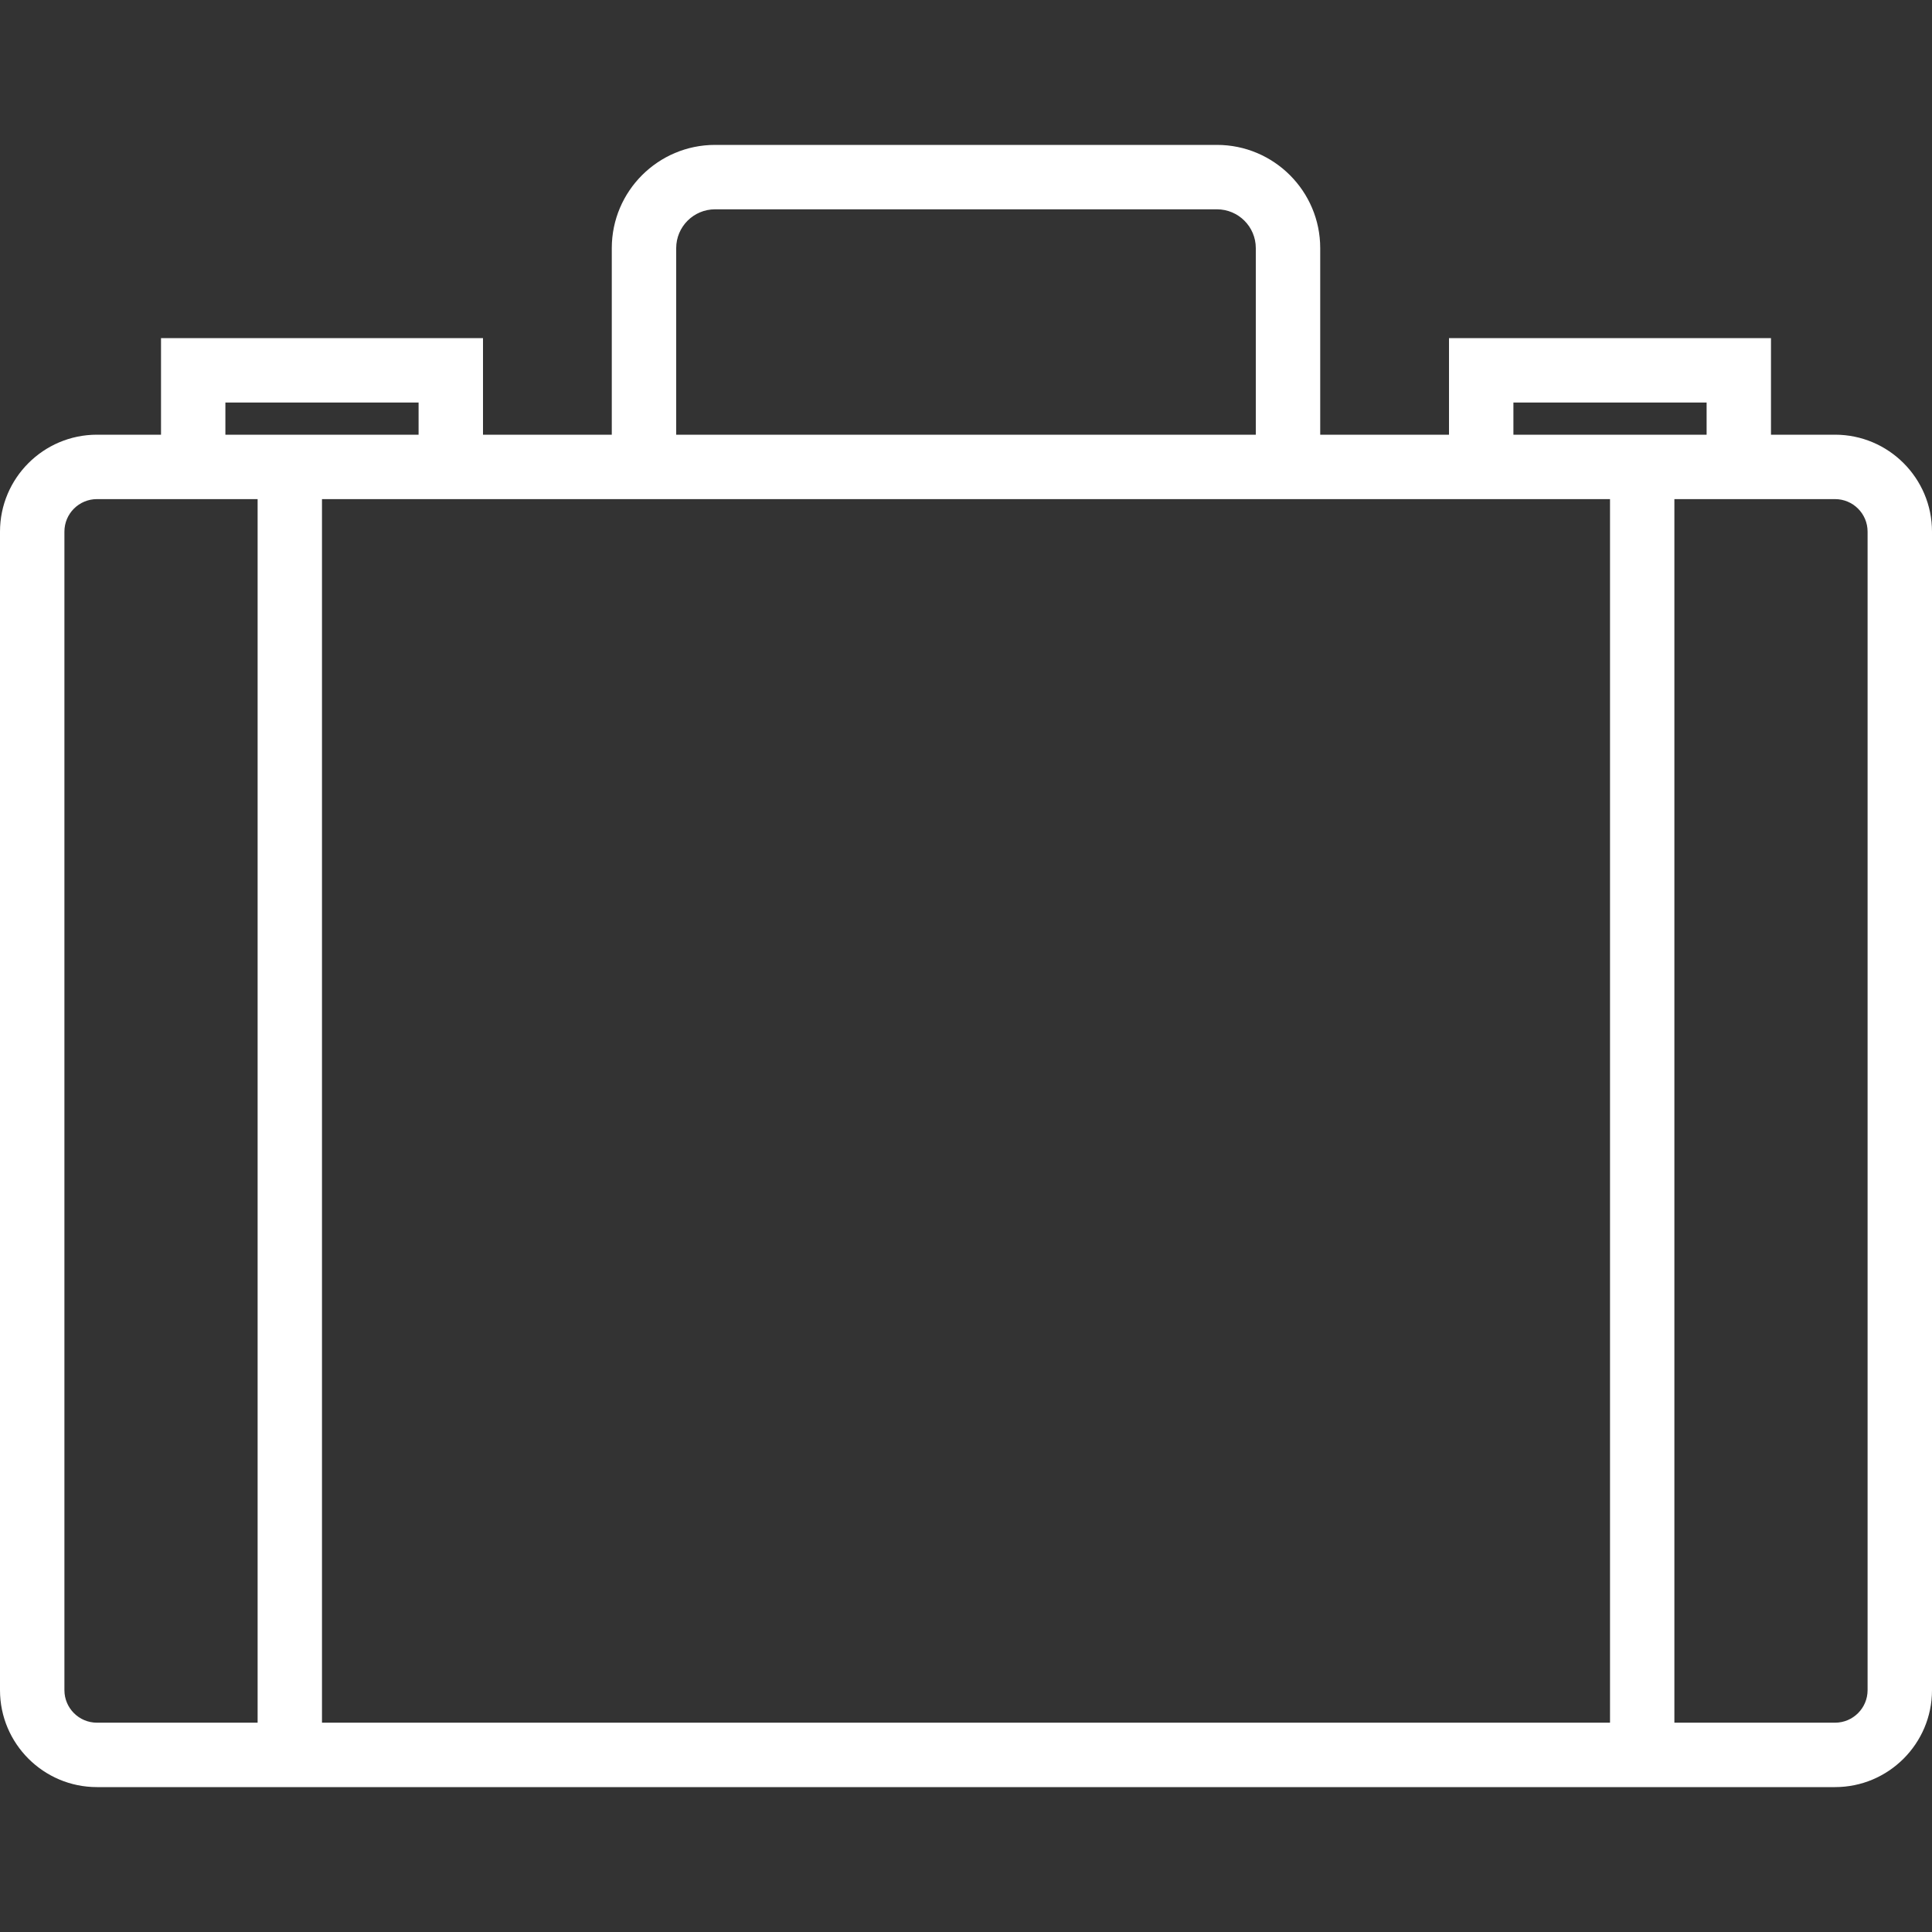 <svg width="47" height="47" viewBox="0 0 47 47" fill="none" xmlns="http://www.w3.org/2000/svg">
<rect x="0" y="0" width="47" height="47" fill="#333333" stroke="none"/>
<path d="M44.642 10.575H43.083V8.225H35.25V10.575H32.117V6.036C32.117 4.651 30.99 3.525 29.605 3.525H17.395C16.01 3.525 14.883 4.651 14.883 6.036V10.575H11.75V8.225H3.917V10.575H2.358C1.058 10.575 0 11.633 0 12.933V41.117C0 42.417 1.058 43.475 2.358 43.475H44.642C45.942 43.475 47 42.417 47 41.117V12.933C47 11.633 45.942 10.575 44.642 10.575ZM36.817 9.792H41.517V10.575H36.817V9.792ZM16.45 6.036C16.45 5.515 16.874 5.092 17.395 5.092H29.605C30.126 5.092 30.55 5.515 30.55 6.036V10.575H16.45V6.036ZM14.883 12.142H32.117H35.25H39.167V41.908H7.833V12.142H11.75H14.883ZM5.483 9.792H10.183V10.575H5.483V9.792ZM1.567 41.117V12.933C1.567 12.496 1.922 12.142 2.358 12.142H3.917H6.267V41.908H2.358C1.922 41.908 1.567 41.553 1.567 41.117ZM45.433 41.117C45.433 41.553 45.078 41.908 44.642 41.908H40.733V12.142H43.083H44.642C45.078 12.142 45.433 12.496 45.433 12.933V41.117Z" fill="white"/>
</svg>
